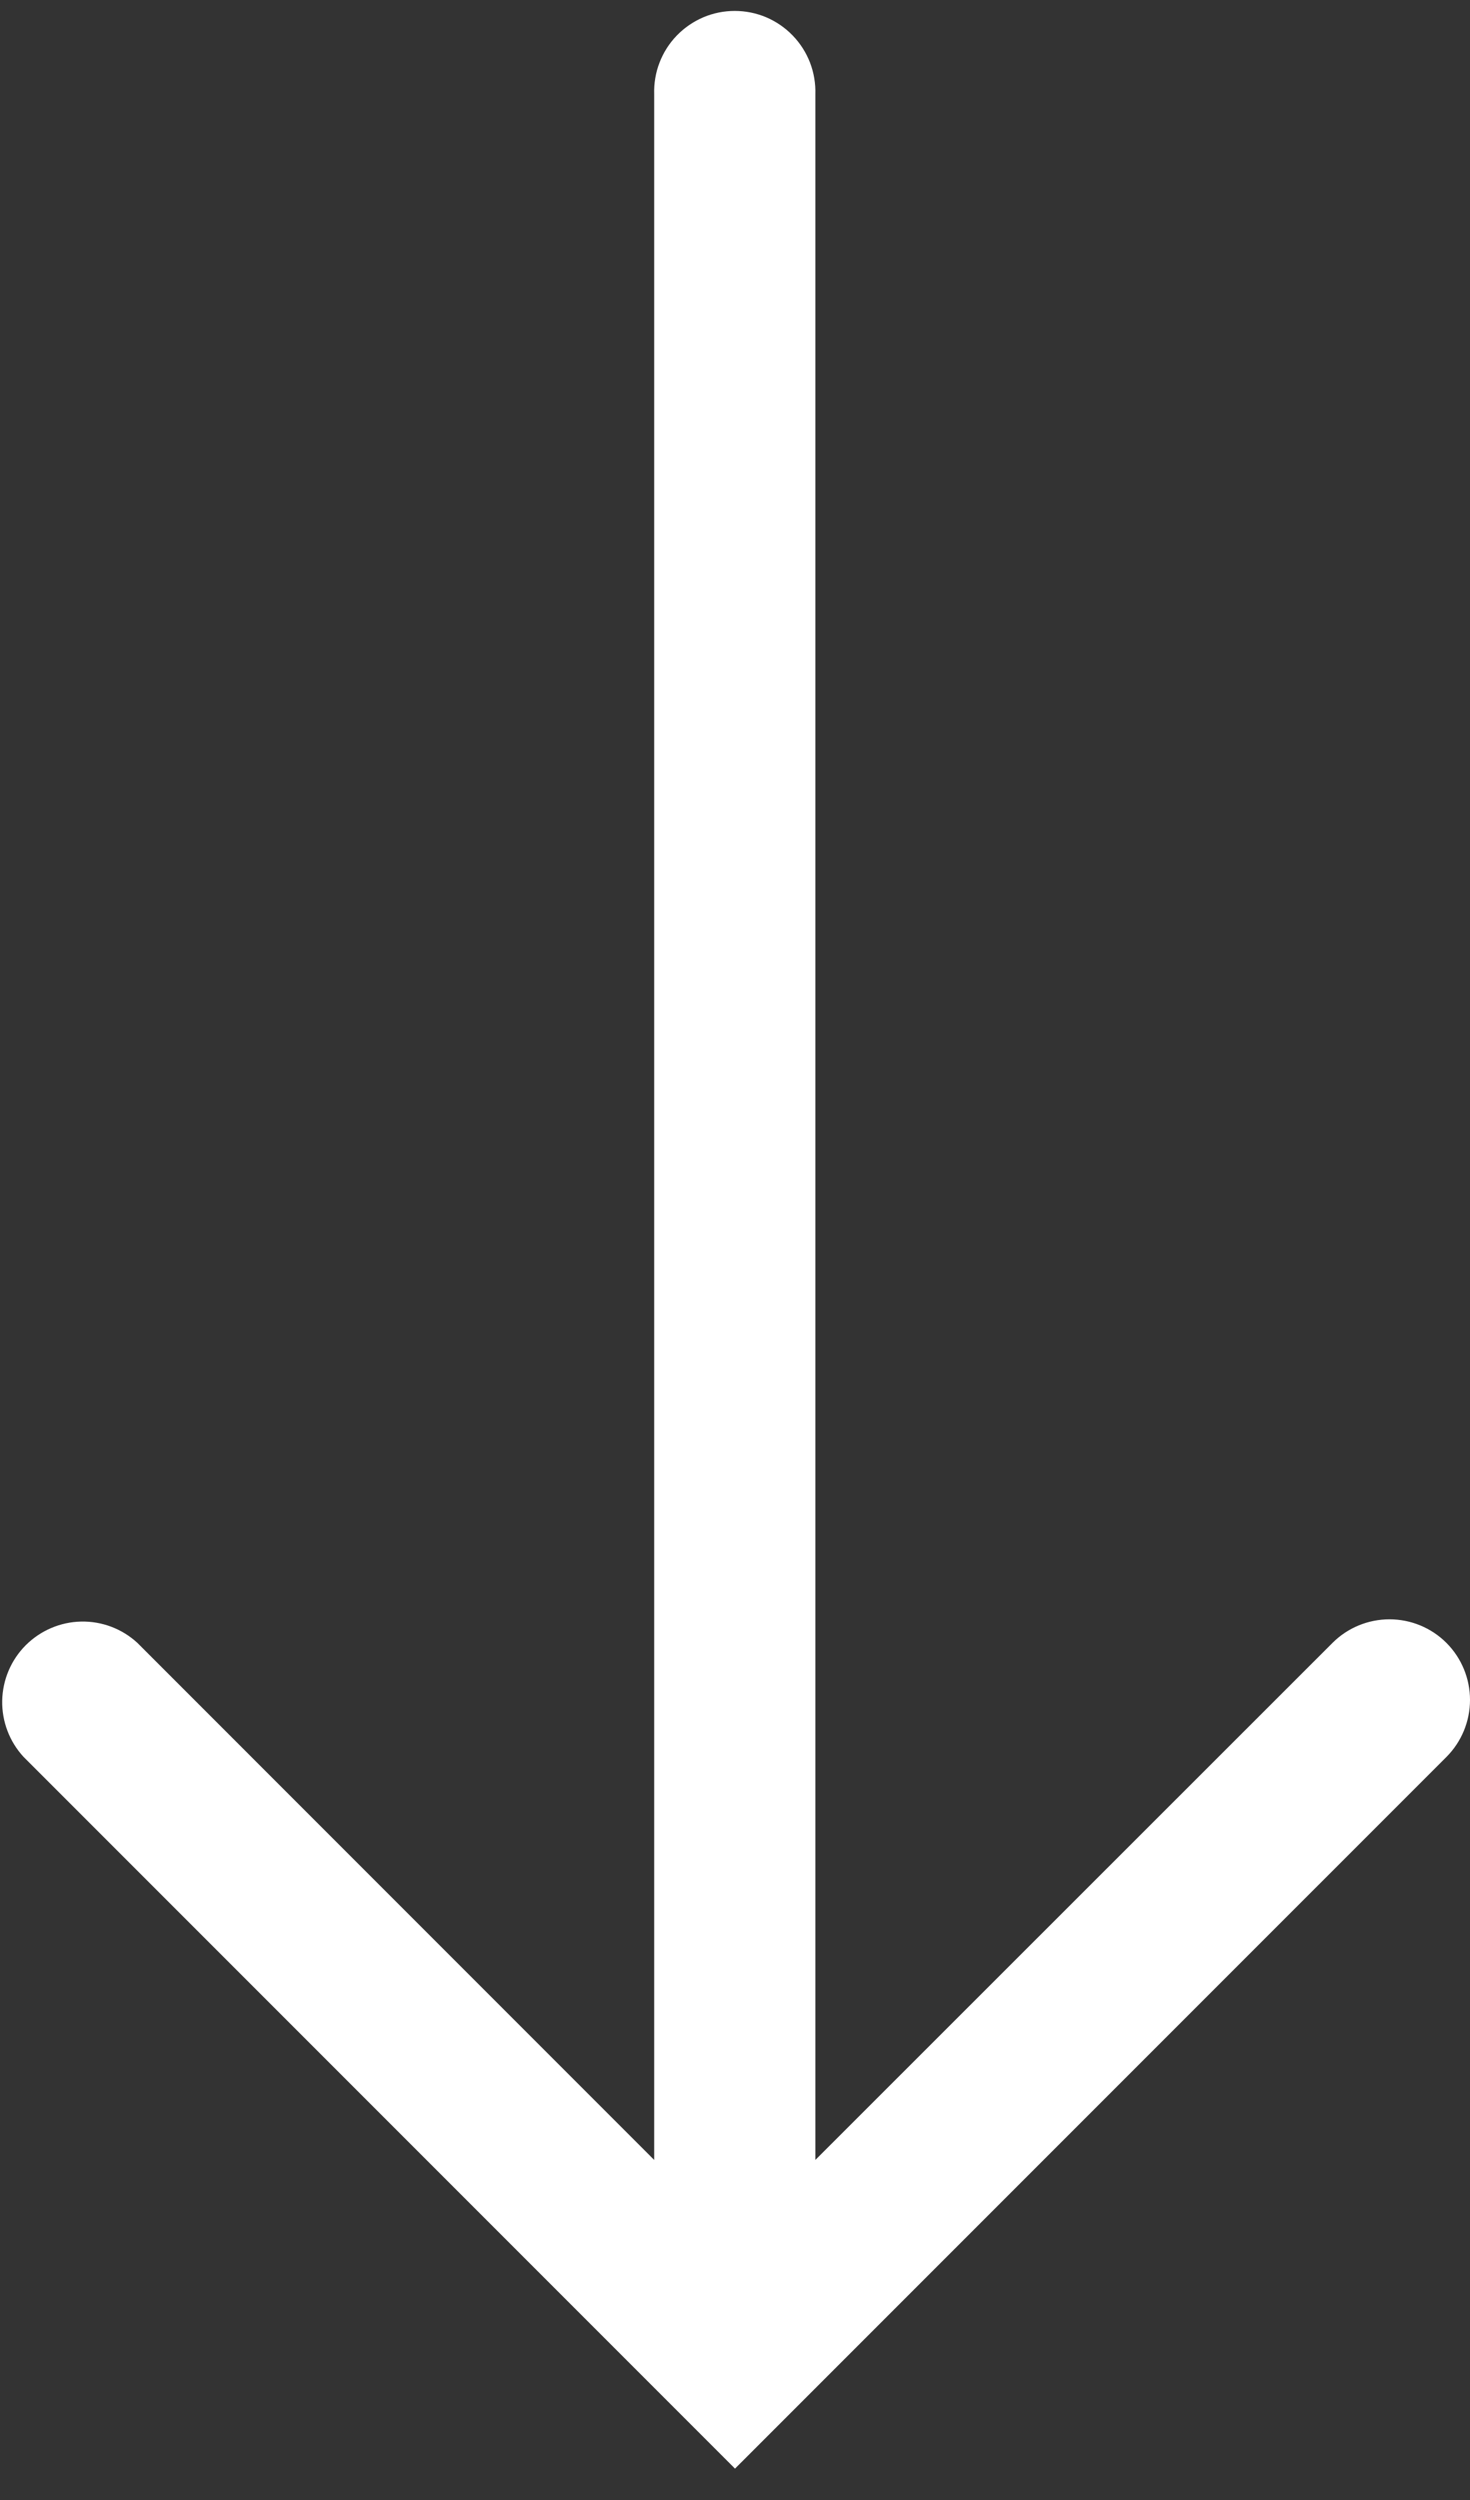 <svg width="30" height="51" viewBox="0 0 30 51" fill="none" xmlns="http://www.w3.org/2000/svg">
<rect x="0" y="0" width="30" height="51" fill="#333333" stroke="none"/>
<path d="M29.519 33.515C29.211 33.207 28.793 33.034 28.357 33.034C27.921 33.034 27.502 33.207 27.194 33.515L16.64 44.063V1.924C16.647 1.703 16.61 1.483 16.531 1.277C16.451 1.071 16.331 0.883 16.178 0.725C16.025 0.566 15.841 0.44 15.638 0.353C15.434 0.267 15.216 0.223 14.995 0.223C14.774 0.223 14.556 0.267 14.353 0.353C14.15 0.44 13.966 0.566 13.812 0.725C13.659 0.883 13.539 1.071 13.46 1.277C13.38 1.483 13.344 1.703 13.351 1.924V44.063L2.804 33.515C2.492 33.227 2.08 33.071 1.655 33.08C1.23 33.089 0.825 33.263 0.525 33.563C0.225 33.864 0.053 34.269 0.045 34.694C0.037 35.119 0.194 35.53 0.482 35.842L15 50.36L29.519 35.842C29.827 35.533 30 35.115 30 34.678C30 34.242 29.827 33.824 29.519 33.515Z" fill="white"/>
</svg>
